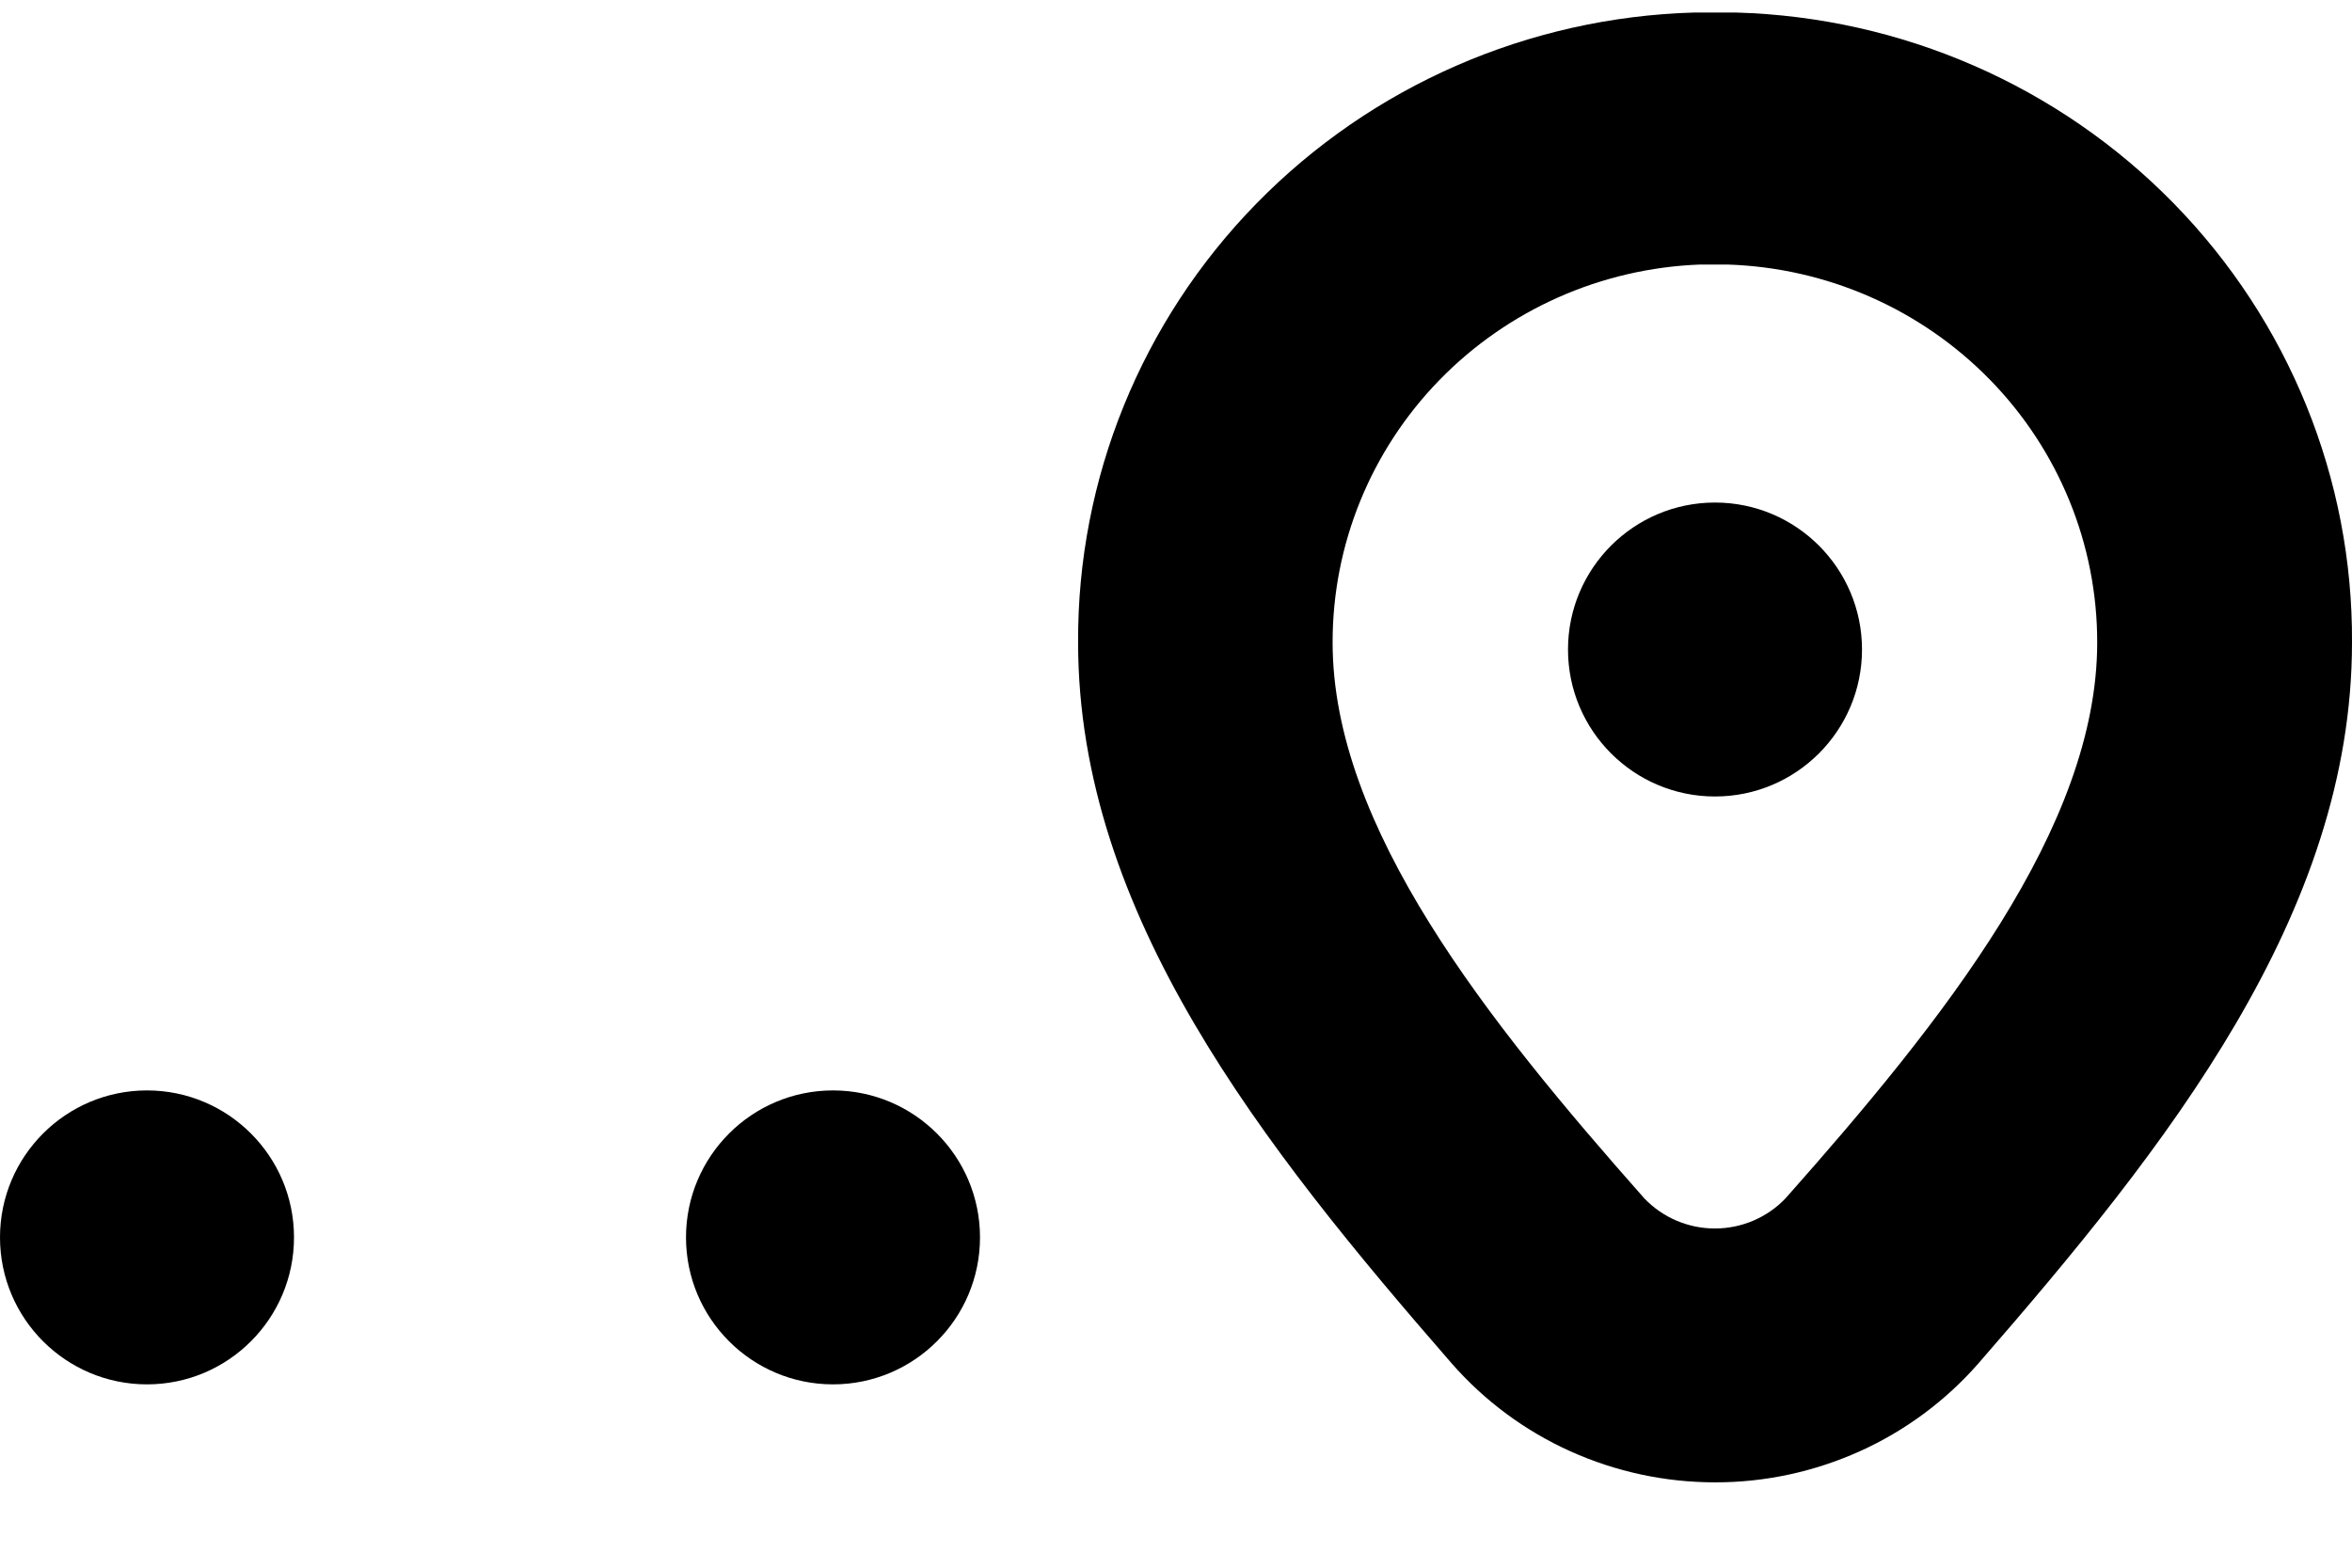 <svg fill="none" height="16" viewBox="0 0 24 16" width="24" xmlns="http://www.w3.org/2000/svg"><g fill="#000"><path d="m8.5 14.129c.828 0 1.5-.672 1.5-1.5s-.672-1.5-1.5-1.5-1.5.672-1.5 1.5.672 1.5 1.5 1.5z"/><path d="m1.5 14.129c.828 0 1.5-.672 1.5-1.5s-.672-1.5-1.5-1.5c-.828 0-1.5.672-1.5 1.5s.672 1.5 1.5 1.5z"/><path d="m17.5 15.129c.51.001 1.013-.108 1.477-.317s.876-.515 1.21-.896c1.928-2.216 3.813-4.59 3.813-7.359.009-1.671-.644-3.279-1.818-4.48-1.174-1.201-2.777-1.901-4.465-1.949h-.433c-1.688.049-3.29.749-4.464 1.95-1.174 1.201-1.827 2.808-1.819 4.479 0 2.769 1.885 5.143 3.813 7.359.334.381.746.687 1.21.896.464.209.967.317 1.477.317zm-.152-12.429h.282c1.012.033 1.97.454 2.674 1.174s1.097 1.682 1.096 2.683c0 1.886-1.569 3.857-3.181 5.674-.092.097-.204.174-.328.227-.124.053-.257.08-.392.08-.135 0-.268-.027-.392-.08-.124-.053-.235-.13-.328-.227-1.608-1.817-3.181-3.789-3.181-5.674-.001-.998.389-1.957 1.088-2.676.699-.719 1.652-1.143 2.66-1.181z"/><path d="m17.5 8.129c.828 0 1.5-.672 1.5-1.5 0-.828-.672-1.5-1.5-1.5s-1.5.672-1.5 1.5c0 .828.672 1.5 1.5 1.5z"/></g></svg>